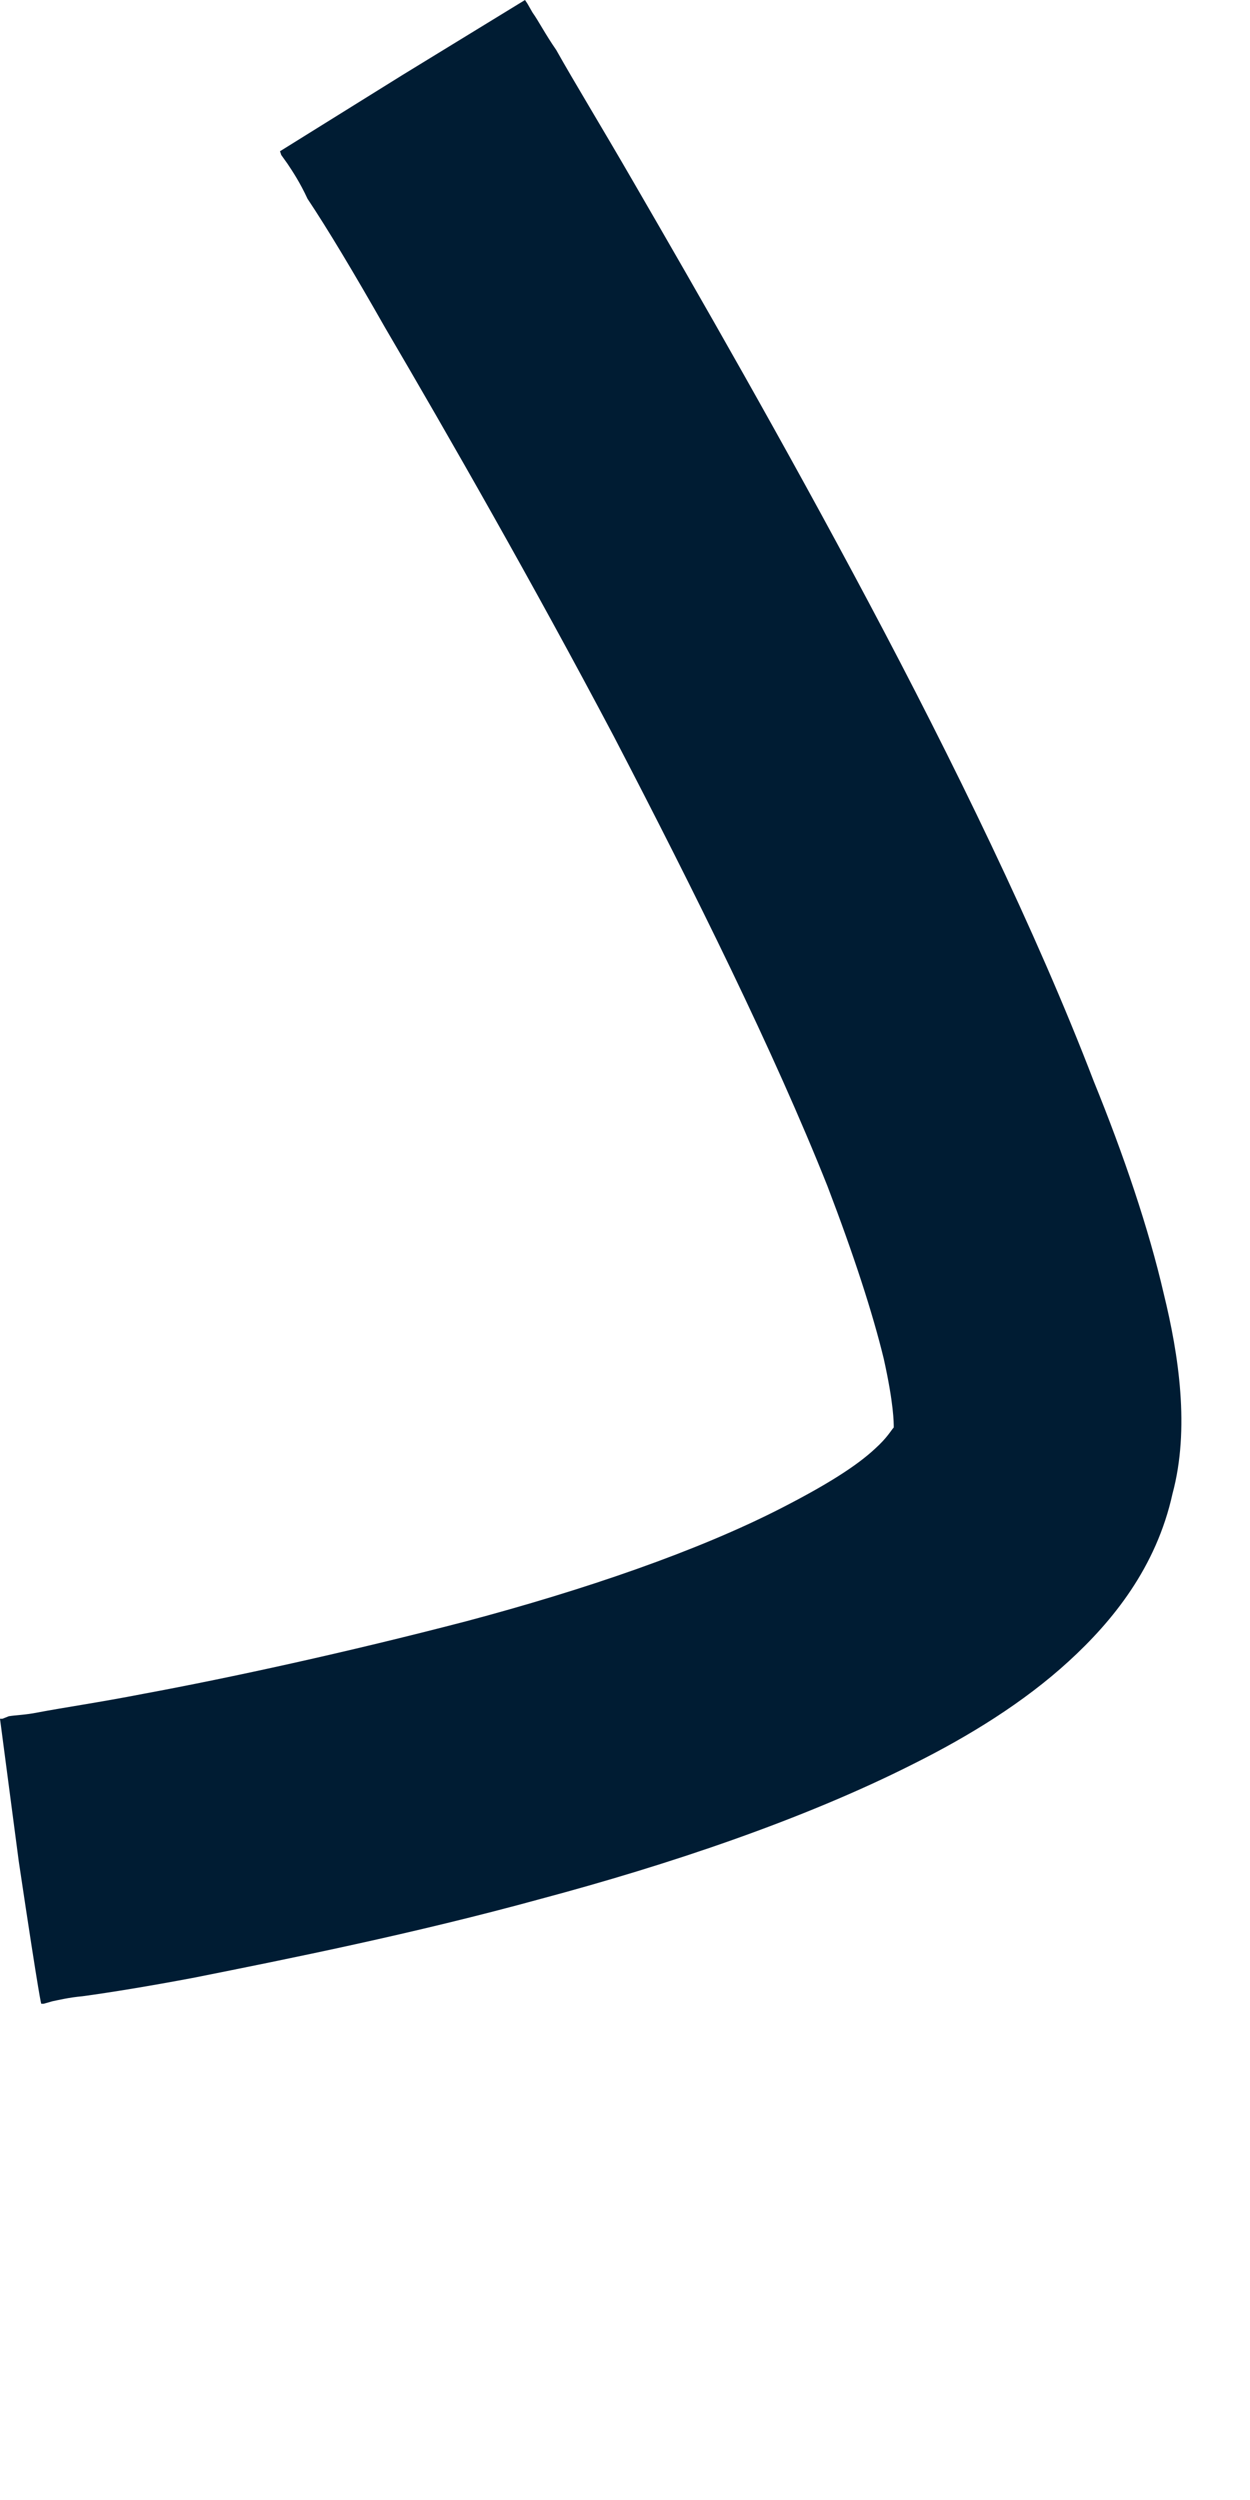 <?xml version="1.0" encoding="utf-8"?>
<svg xmlns="http://www.w3.org/2000/svg" fill="none" height="100%" overflow="visible" preserveAspectRatio="none" style="display: block;" viewBox="0 0 1 2" width="100%">
<path clip-rule="evenodd" d="M0.224 0.121L0.322 0.06C0.42 3.63995e-05 0.42 0 0.42 0L0.422 0.003L0.426 0.01C0.431 0.017 0.436 0.027 0.445 0.04C0.459 0.065 0.481 0.101 0.507 0.146C0.558 0.234 0.627 0.354 0.695 0.482C0.762 0.608 0.829 0.745 0.875 0.865C0.899 0.924 0.919 0.983 0.931 1.035C0.943 1.084 0.952 1.143 0.938 1.195C0.925 1.254 0.89 1.297 0.855 1.329C0.819 1.362 0.775 1.389 0.731 1.411C0.642 1.456 0.534 1.492 0.433 1.519C0.331 1.547 0.231 1.567 0.156 1.582C0.119 1.589 0.088 1.594 0.066 1.597C0.055 1.598 0.047 1.6 0.042 1.601L0.035 1.603H0.033C0.033 1.603 0.032 1.603 0.015 1.489C2.61888e-05 1.375 0 1.375 0 1.375H0.002L0.007 1.373C0.013 1.372 0.02 1.372 0.03 1.37C0.051 1.366 0.079 1.362 0.115 1.355C0.185 1.342 0.277 1.322 0.373 1.297C0.467 1.272 0.558 1.241 0.626 1.206C0.661 1.188 0.685 1.173 0.7 1.159C0.71 1.15 0.713 1.144 0.715 1.142C0.715 1.138 0.715 1.123 0.707 1.087C0.698 1.05 0.683 1.004 0.662 0.949C0.619 0.841 0.556 0.714 0.491 0.589C0.426 0.466 0.359 0.349 0.308 0.262C0.283 0.218 0.262 0.183 0.246 0.159C0.24 0.146 0.234 0.137 0.23 0.131L0.225 0.124L0.224 0.121Z" fill="#001C33" fill-rule="evenodd" id="Vector"/>
</svg>